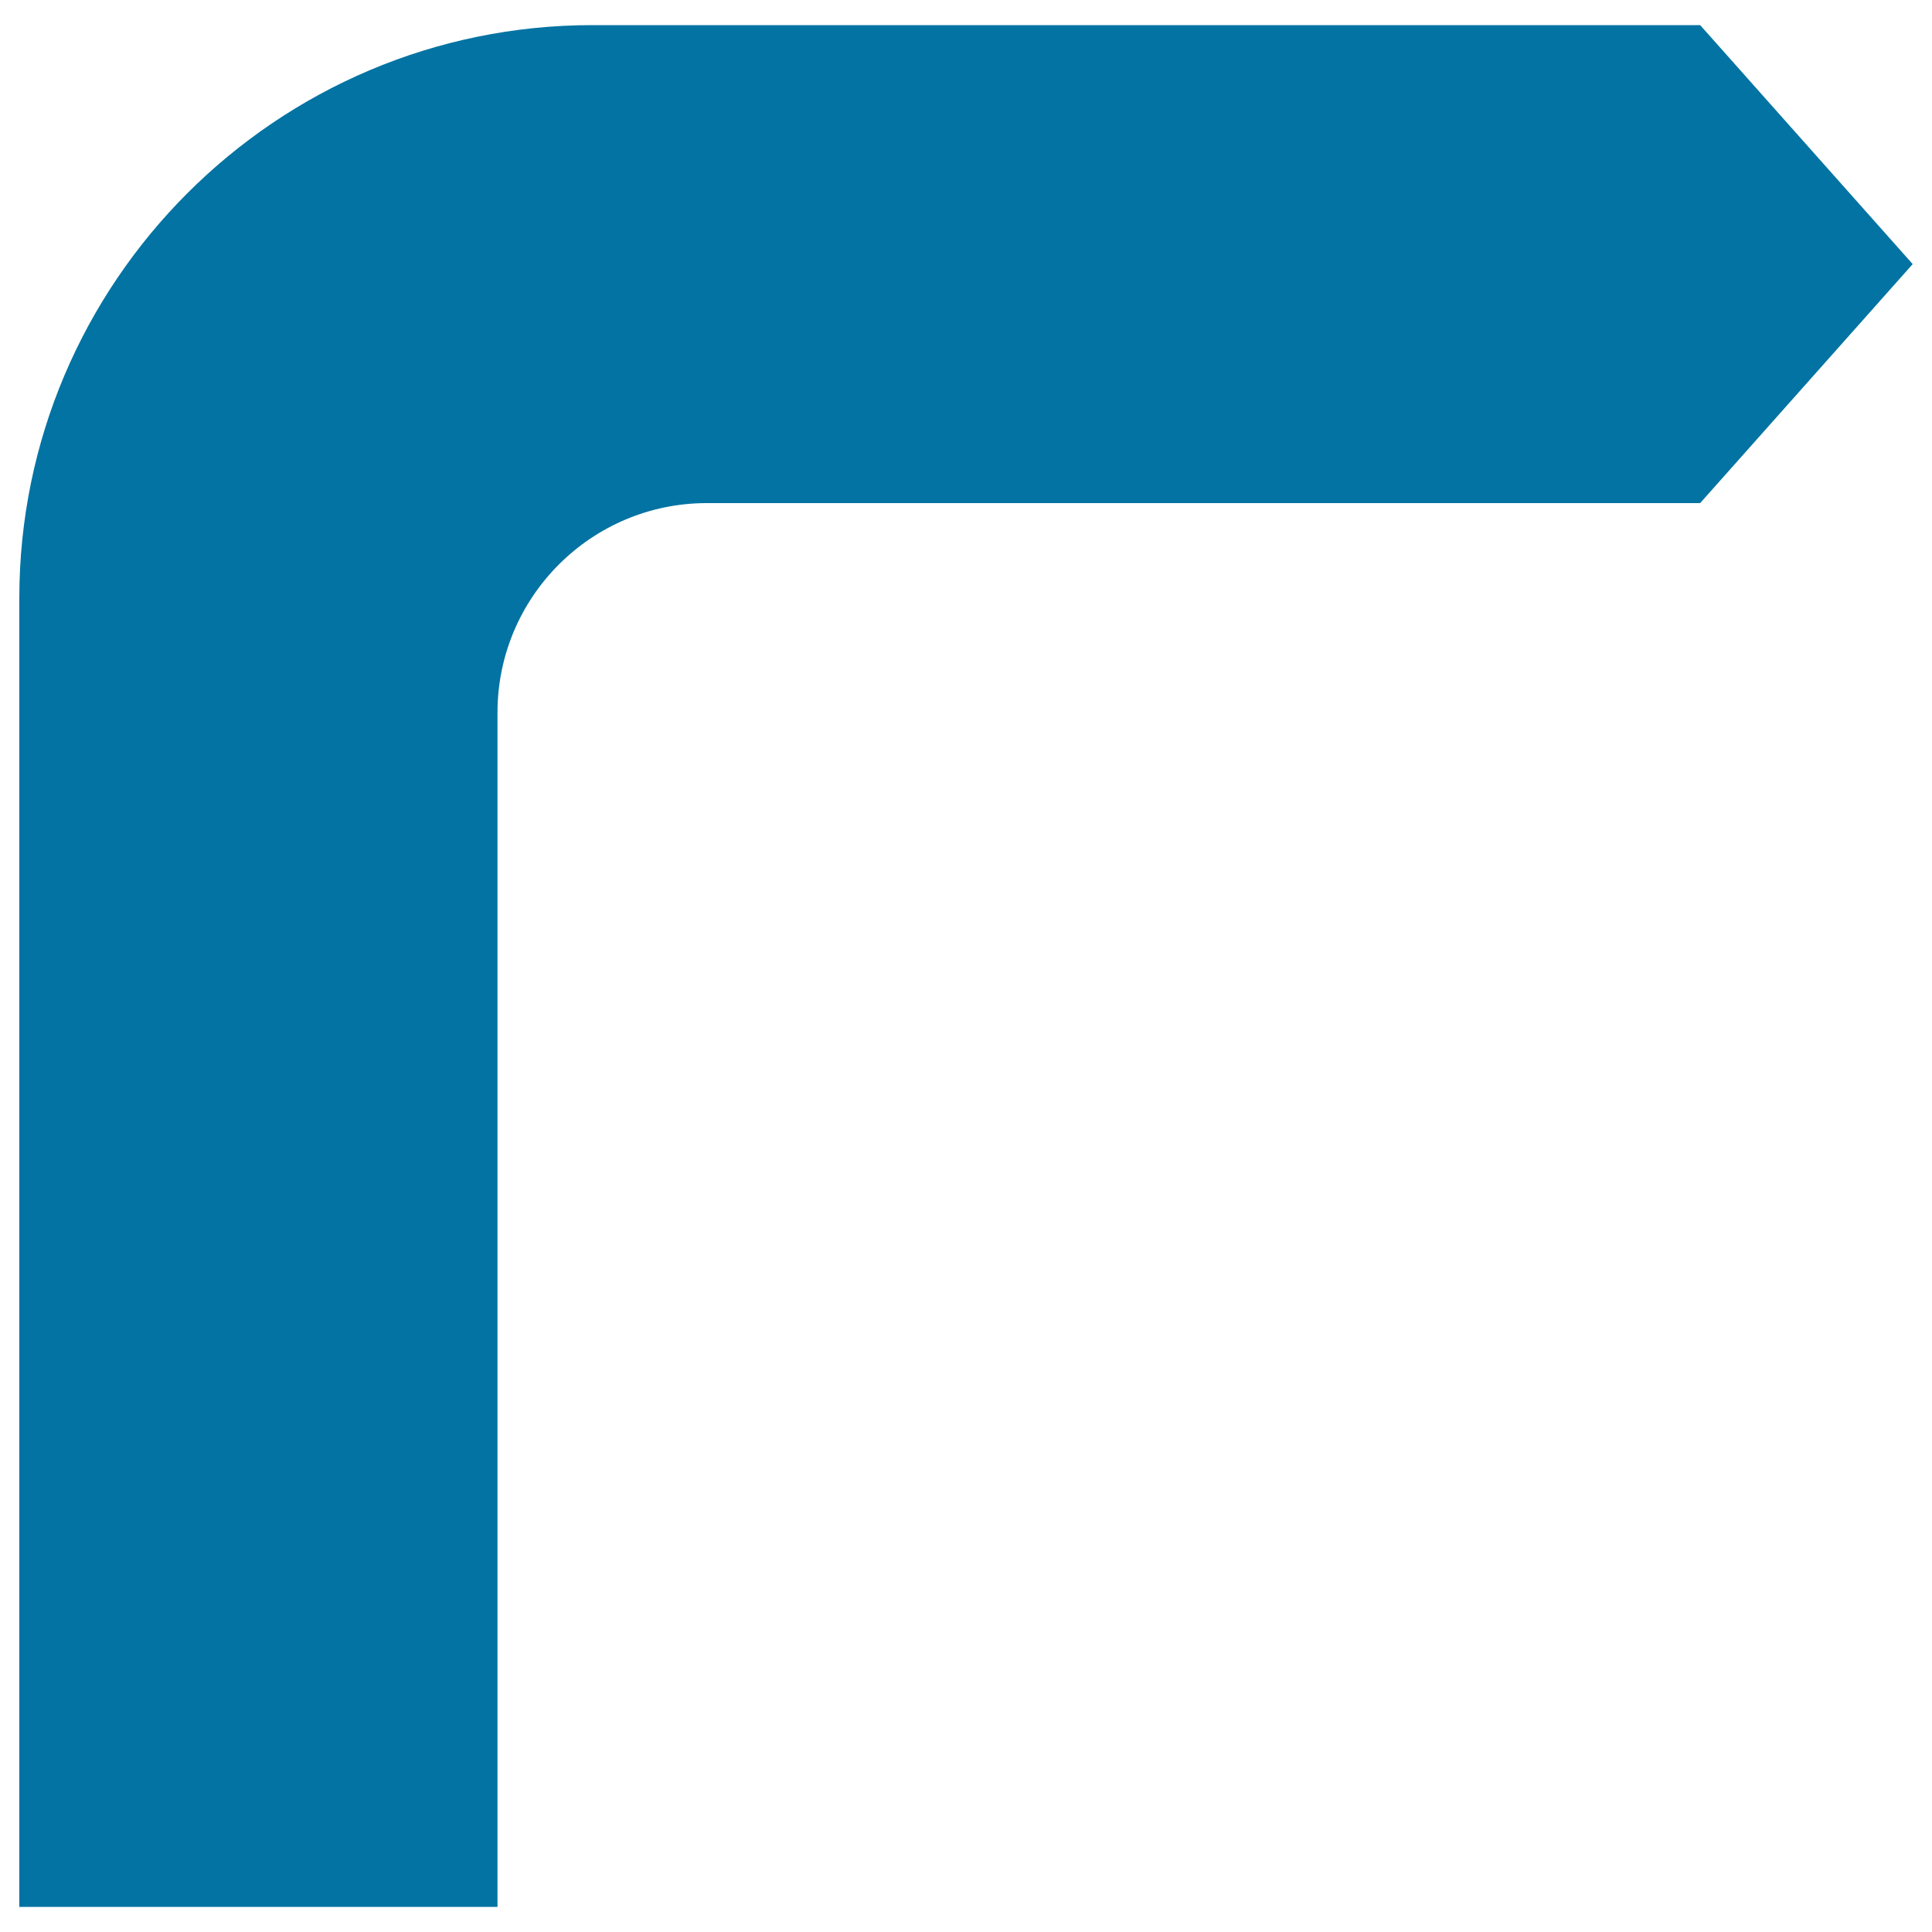 <svg xmlns="http://www.w3.org/2000/svg" viewBox="0 0 1000 1000" style="fill:#0273a2">
<title>Curve Arrow SVG icon</title>
<path d="M880,13H306.7C143.1,13,10,146.1,10,309.6V987h247.5V368.8c0-59.8,48.6-108.4,108.4-108.4H880l110-123.7L880,13z"/>
</svg>